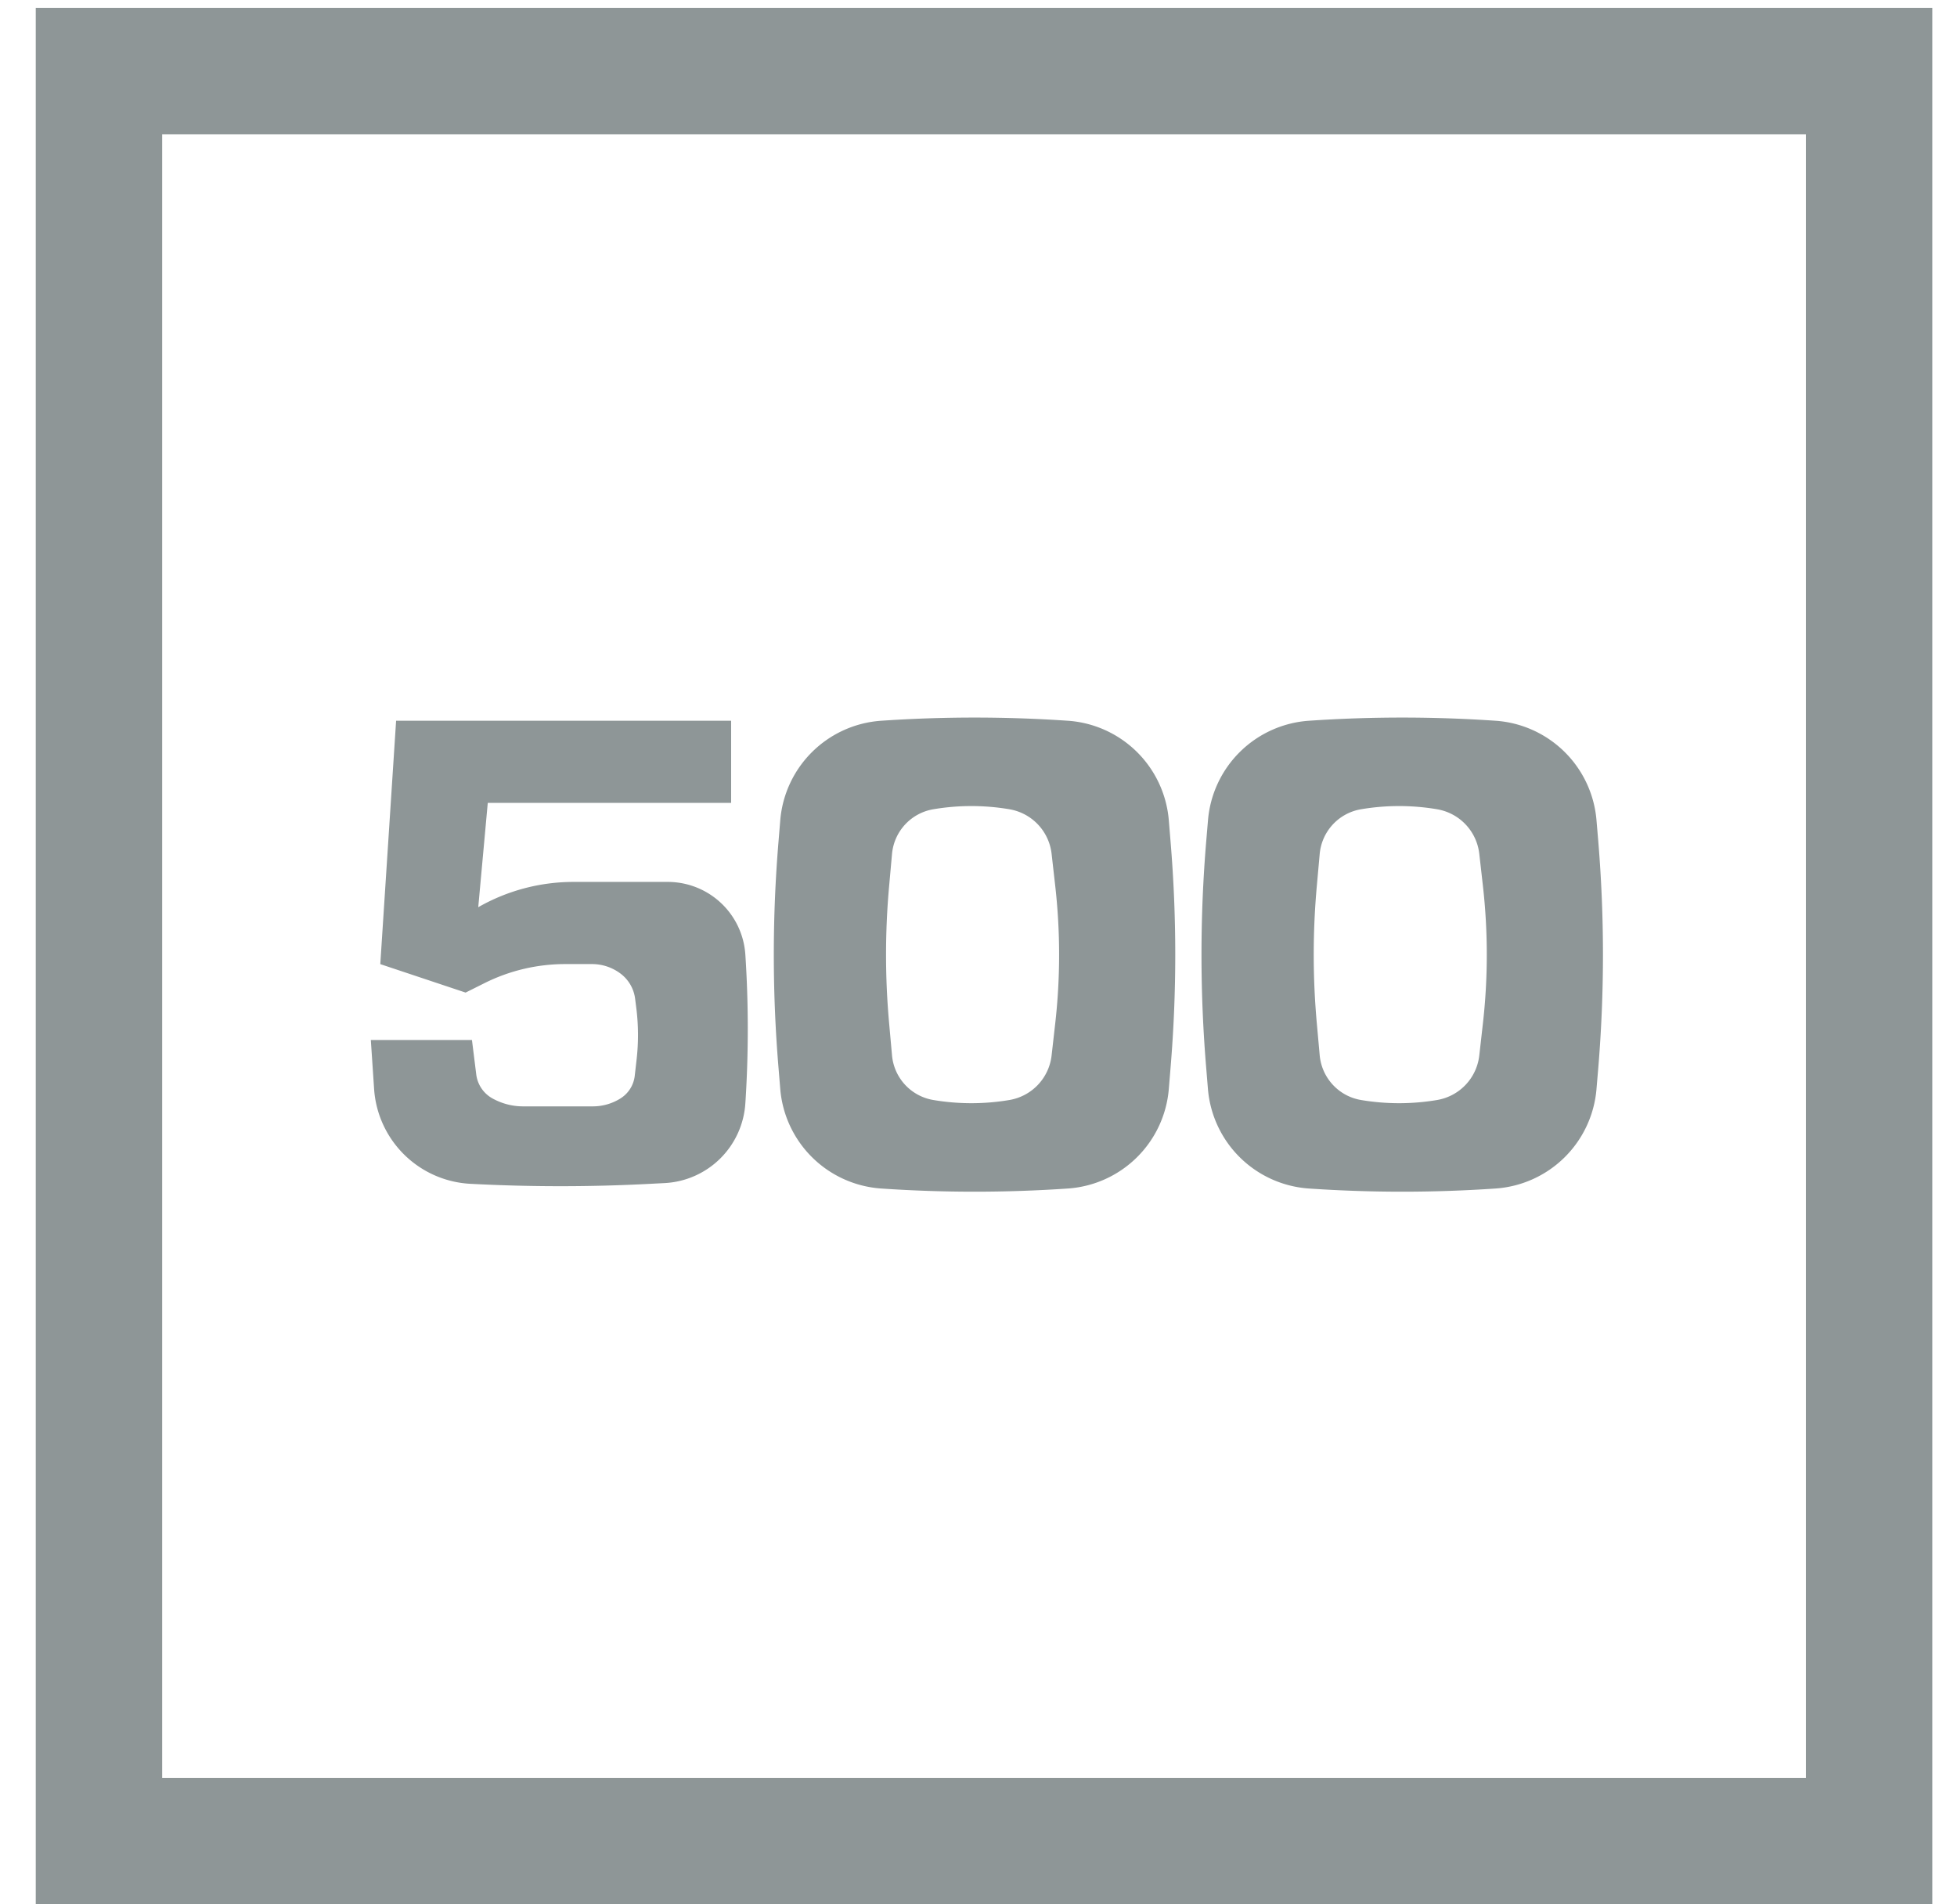 <svg width="37" height="36" viewBox="0 0 37 36" xmlns="http://www.w3.org/2000/svg"><g fill="#8E9697" fill-rule="evenodd"><path d="M36.533.148V36H.676V.148h35.857zm-2.39 2.39H3.066V33.61h31.077V2.538z"/><path d="M7.489 13.625h6.334v1.553H9.222l-.18 1.972a3.629 3.629 0 011.8-.478h1.783a1.47 1.47 0 011.467 1.375c.06.915.061 1.833.004 2.749l-.004.059a1.612 1.612 0 01-1.524 1.51l-.269.014c-1.134.06-2.271.06-3.406 0a1.925 1.925 0 01-1.82-1.792l-.062-.927h1.912l.081.65a.603.603 0 00.307.455c.177.098.375.15.577.15h1.323a.983.983 0 00.52-.15.582.582 0 00.27-.43l.036-.316a4.08 4.08 0 00-.006-.957l-.023-.181a.704.704 0 00-.276-.476.896.896 0 00-.538-.18h-.508c-.53 0-1.054.124-1.529.362l-.354.177-1.613-.538.299-4.601zm12.699 0a2.056 2.056 0 011.91 1.88l.032.39c.12 1.432.12 2.871 0 4.303l-.032.39a2.056 2.056 0 01-1.91 1.88c-1.174.08-2.352.08-3.526 0a2.056 2.056 0 01-1.91-1.88l-.032-.39a25.75 25.75 0 010-4.302l.032-.39a2.056 2.056 0 011.91-1.881c1.174-.08 2.352-.08 3.526 0zm-1.105 1.673a4.32 4.32 0 00-1.435 0 .942.942 0 00-.783.844l-.053.59a14.44 14.44 0 000 2.63l.053.59a.94.94 0 00.783.843c.475.08.96.08 1.435 0a.964.964 0 00.799-.842l.067-.592c.1-.873.1-1.755 0-2.629l-.067-.592a.964.964 0 00-.8-.842zm9.191-1.673a2.056 2.056 0 011.91 1.88l.033.39a25.977 25.977 0 010 4.303l-.033.39a2.056 2.056 0 01-1.91 1.88c-1.174.08-2.352.08-3.526 0a2.056 2.056 0 01-1.91-1.88l-.032-.39a25.75 25.75 0 010-4.302l.033-.39a2.056 2.056 0 011.91-1.881c1.173-.08 2.351-.08 3.525 0zm-1.105 1.673a4.32 4.32 0 00-1.435 0 .942.942 0 00-.783.844l-.053.59a14.44 14.44 0 000 2.63l.053.59c.04.426.361.773.783.843.475.08.96.08 1.435 0a.964.964 0 00.799-.842l.067-.592c.1-.873.1-1.755 0-2.629l-.067-.592a.964.964 0 00-.8-.842z"/></g></svg>
